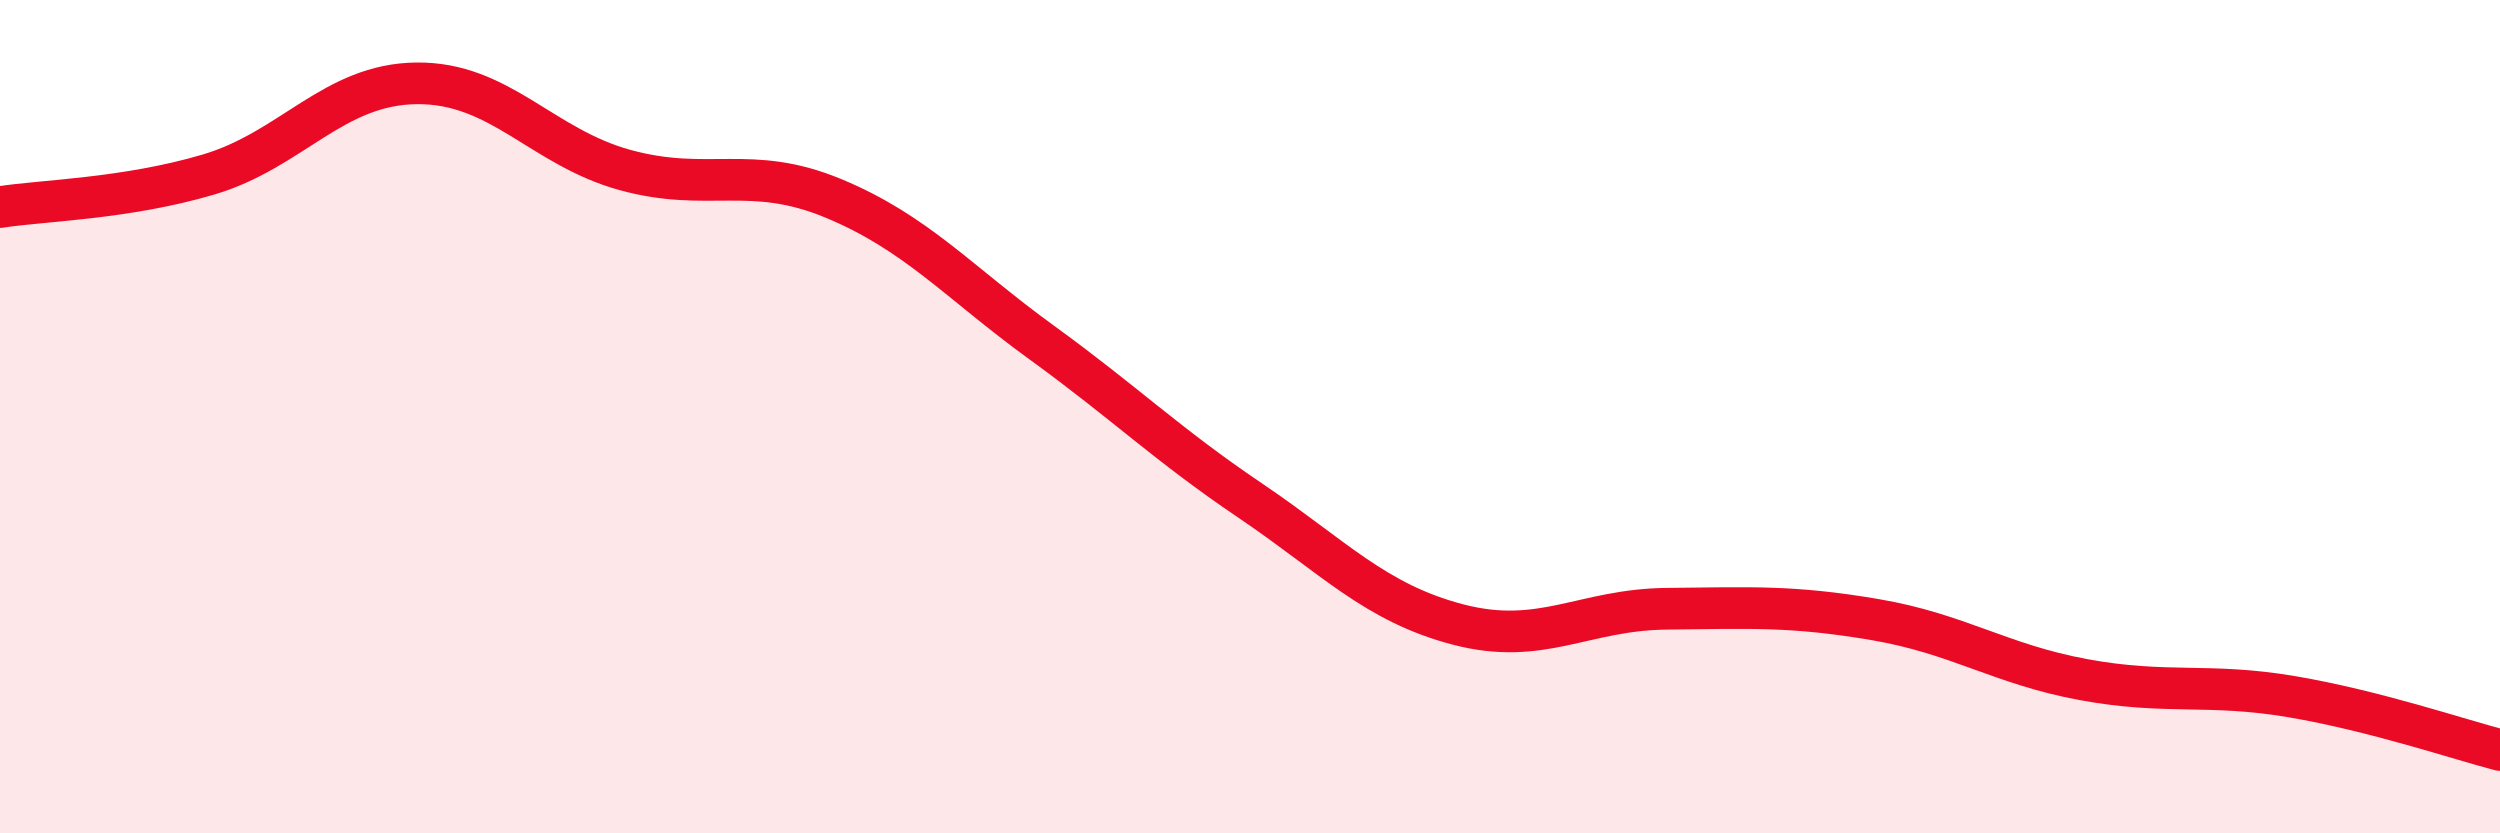 
    <svg width="60" height="20" viewBox="0 0 60 20" xmlns="http://www.w3.org/2000/svg">
      <path
        d="M 0,4.97 C 1,4.81 3,4.78 5,4.19 C 7,3.6 8,2.02 10,2 C 12,1.98 13,3.53 15,4.08 C 17,4.63 18,3.93 20,4.76 C 22,5.59 23,6.77 25,8.22 C 27,9.67 28,10.66 30,12.01 C 32,13.36 33,14.47 35,14.99 C 37,15.51 38,14.63 40,14.61 C 42,14.59 43,14.53 45,14.87 C 47,15.21 48,15.94 50,16.31 C 52,16.68 53,16.38 55,16.72 C 57,17.06 59,17.74 60,18L60 20L0 20Z"
        fill="#EB0A25"
        opacity="0.1"
        stroke-linecap="round"
        stroke-linejoin="round"
      />
      <path
        d="M 0,4.97 C 1,4.81 3,4.78 5,4.19 C 7,3.6 8,2.02 10,2 C 12,1.98 13,3.53 15,4.08 C 17,4.63 18,3.93 20,4.76 C 22,5.59 23,6.77 25,8.22 C 27,9.67 28,10.66 30,12.01 C 32,13.36 33,14.47 35,14.99 C 37,15.51 38,14.63 40,14.61 C 42,14.59 43,14.53 45,14.87 C 47,15.21 48,15.94 50,16.31 C 52,16.68 53,16.38 55,16.72 C 57,17.06 59,17.74 60,18"
        stroke="#EB0A25"
        stroke-width="1"
        fill="none"
        stroke-linecap="round"
        stroke-linejoin="round"
      />
    </svg>
  